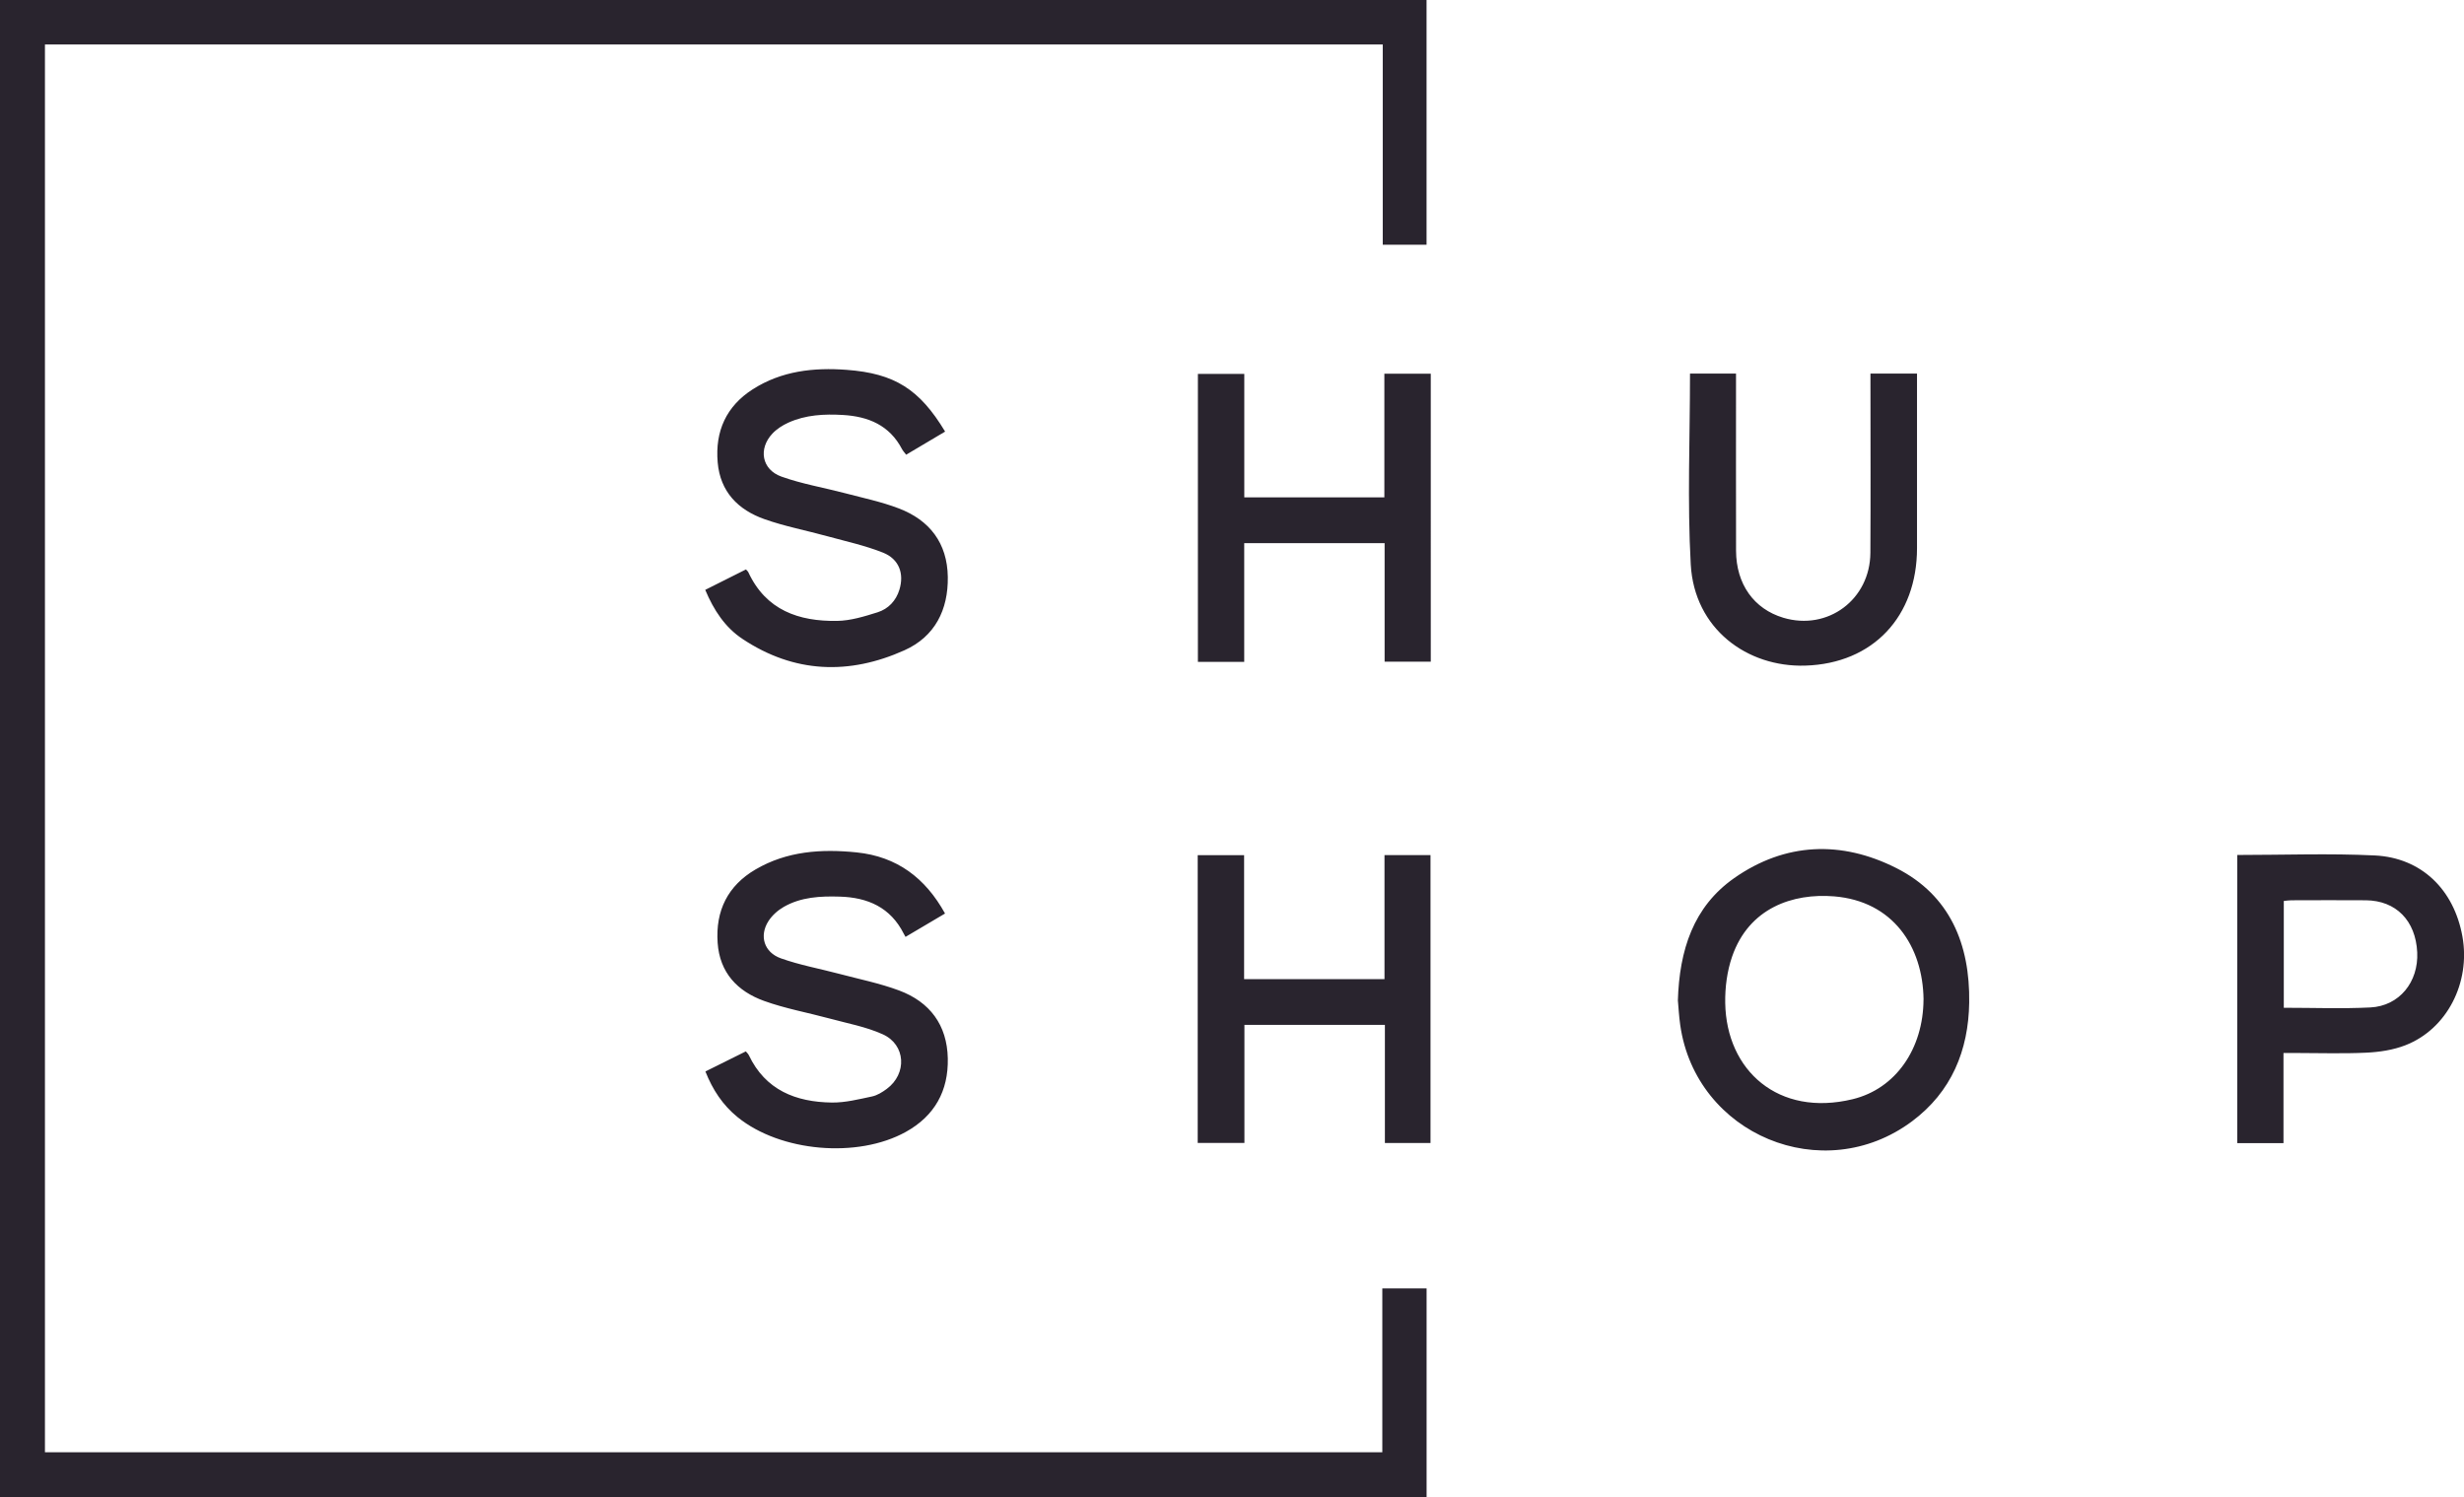 <svg viewBox="0 0 625.52 380.07" xmlns="http://www.w3.org/2000/svg" data-name="Layer 2" id="Layer_2">
  <defs>
    <style>
      .cls-1 {
        fill: #29242e;
      }
    </style>
  </defs>
  <g data-name="Layer 1" id="Layer_1-2">
    <path d="M0,380.07V0H362.15V62.14h-11.12V11.3H11.41V368.71H350.92v-41.61h11.24v52.97H0Zm425.96-126.01c.15,1.65,.27,3.93,.59,6.19,3.96,27.82,36.26,41.28,58.85,24.43,10-7.46,14.33-17.98,14.51-30.15,.22-14.72-4.84-27.24-18.5-34.14-13.9-7.03-28.19-6.55-41.18,2.56-10.34,7.26-13.9,18.24-14.28,31.11m62.36-.29c-.06,12.47-7.04,22.65-17.99,25.3-18.86,4.57-32.06-7.29-32.35-24.42-.07-3.93,.47-8.09,1.75-11.79,4.28-12.38,15.43-16.13,25.87-15.29,14.94,1.21,22.56,12.68,22.73,26.19m-309.24,18.28c1.84,4.65,4.41,8.54,8.17,11.59,10.86,8.82,30.46,10.54,42.71,3.74,7.32-4.06,10.82-10.4,10.65-18.65-.17-8.49-4.56-14.35-12.38-17.26-4.91-1.83-10.12-2.87-15.2-4.22-4.93-1.31-10-2.22-14.79-3.93-4.29-1.52-5.54-5.72-3.17-9.44,.93-1.46,2.39-2.76,3.91-3.63,4.39-2.51,9.28-2.75,14.21-2.6,7.12,.21,12.88,2.74,16.24,9.42,.14,.28,.31,.55,.45,.8,3.52-2.08,6.75-3.99,10.03-5.93-5-9.03-12.19-14.47-22.46-15.52-8.96-.91-17.67-.33-25.63,4.32-7.07,4.13-10.2,10.48-9.64,18.62,.52,7.62,5.05,12.34,11.79,14.77,5.37,1.94,11.07,2.96,16.6,4.46,4.54,1.24,9.27,2.09,13.52,4.01,5.87,2.64,6.23,10.02,1.02,13.87-1.12,.83-2.42,1.64-3.75,1.92-3.37,.71-6.81,1.59-10.21,1.54-9.12-.13-16.83-3.14-21.06-12.04-.16-.33-.46-.59-.75-.95-3.45,1.71-6.82,3.39-10.27,5.1m60.85-162.47c-6.49-10.75-12.81-14.75-24.97-15.66-8.39-.63-16.56,.27-23.85,4.93-6.74,4.31-9.59,10.66-8.91,18.55,.64,7.48,5.19,12.07,11.88,14.43,5.16,1.83,10.6,2.86,15.9,4.32,4.76,1.31,9.64,2.36,14.2,4.18,4.09,1.64,5.39,5.33,4.16,9.39-.86,2.83-2.82,4.89-5.53,5.75-3.34,1.05-6.85,2.14-10.3,2.19-9.7,.15-18.04-2.7-22.52-12.34-.12-.26-.38-.46-.61-.73-3.48,1.75-6.89,3.46-10.34,5.19,2.18,5.18,5.03,9.52,9.48,12.47,13.12,8.71,27.04,9.19,41.11,2.86,7.72-3.47,11.11-10.26,10.99-18.6-.12-8.6-4.61-14.44-12.49-17.43-4.38-1.67-9.04-2.64-13.59-3.84-5.39-1.42-10.95-2.35-16.17-4.22-4.99-1.79-5.9-7.06-2.28-10.91,1.1-1.17,2.57-2.11,4.04-2.78,4.41-2,9.13-2.23,13.89-1.95,6.44,.38,11.8,2.61,14.97,8.66,.25,.47,.63,.87,1.05,1.43,3.32-1.97,6.54-3.88,9.91-5.88m75.94-14.64h-11.78v73.12h11.76v-30.15h35.64v30.09h11.72V94.88h-11.78v31.39h-35.56v-31.34Zm35.7,195.27h11.57v-73.1h-11.68v31.5h-35.64v-31.49h-11.78v73.07h11.86v-29.97h35.66v29.99Zm216.38,.03h11.73v-22.89h2.87c6.07,0,12.14,.21,18.19-.08,3.33-.16,6.8-.68,9.88-1.88,10.58-4.1,16.6-15.91,14.48-27.65-2.14-11.86-10.38-19.96-22.23-20.54-11.55-.56-23.14-.12-34.93-.12v73.15Zm11.81-61.49c.74-.07,1.34-.17,1.95-.17,6.29-.01,12.59-.05,18.88,0,7.66,.07,12.65,5.16,13.04,13.2,.36,7.55-4.53,13.64-11.9,14.01-7.21,.36-14.45,.08-21.97,.08v-27.12ZM429.03,94.85c0,16.32-.7,32.43,.19,48.45,.91,16.36,14.31,26.14,29.07,25.69,17.27-.53,28.37-12.53,28.37-29.83,0-13.87,0-27.75,0-41.62v-2.7h-11.82v2.71c0,14.27,.07,28.53-.02,42.8-.07,11.89-10.83,19.85-22.09,16.49-7.49-2.24-11.98-8.55-12.01-17.01-.03-14.03-.01-28.06-.01-42.09v-2.9h-11.68" class="cls-1"></path>
  </g>
</svg>